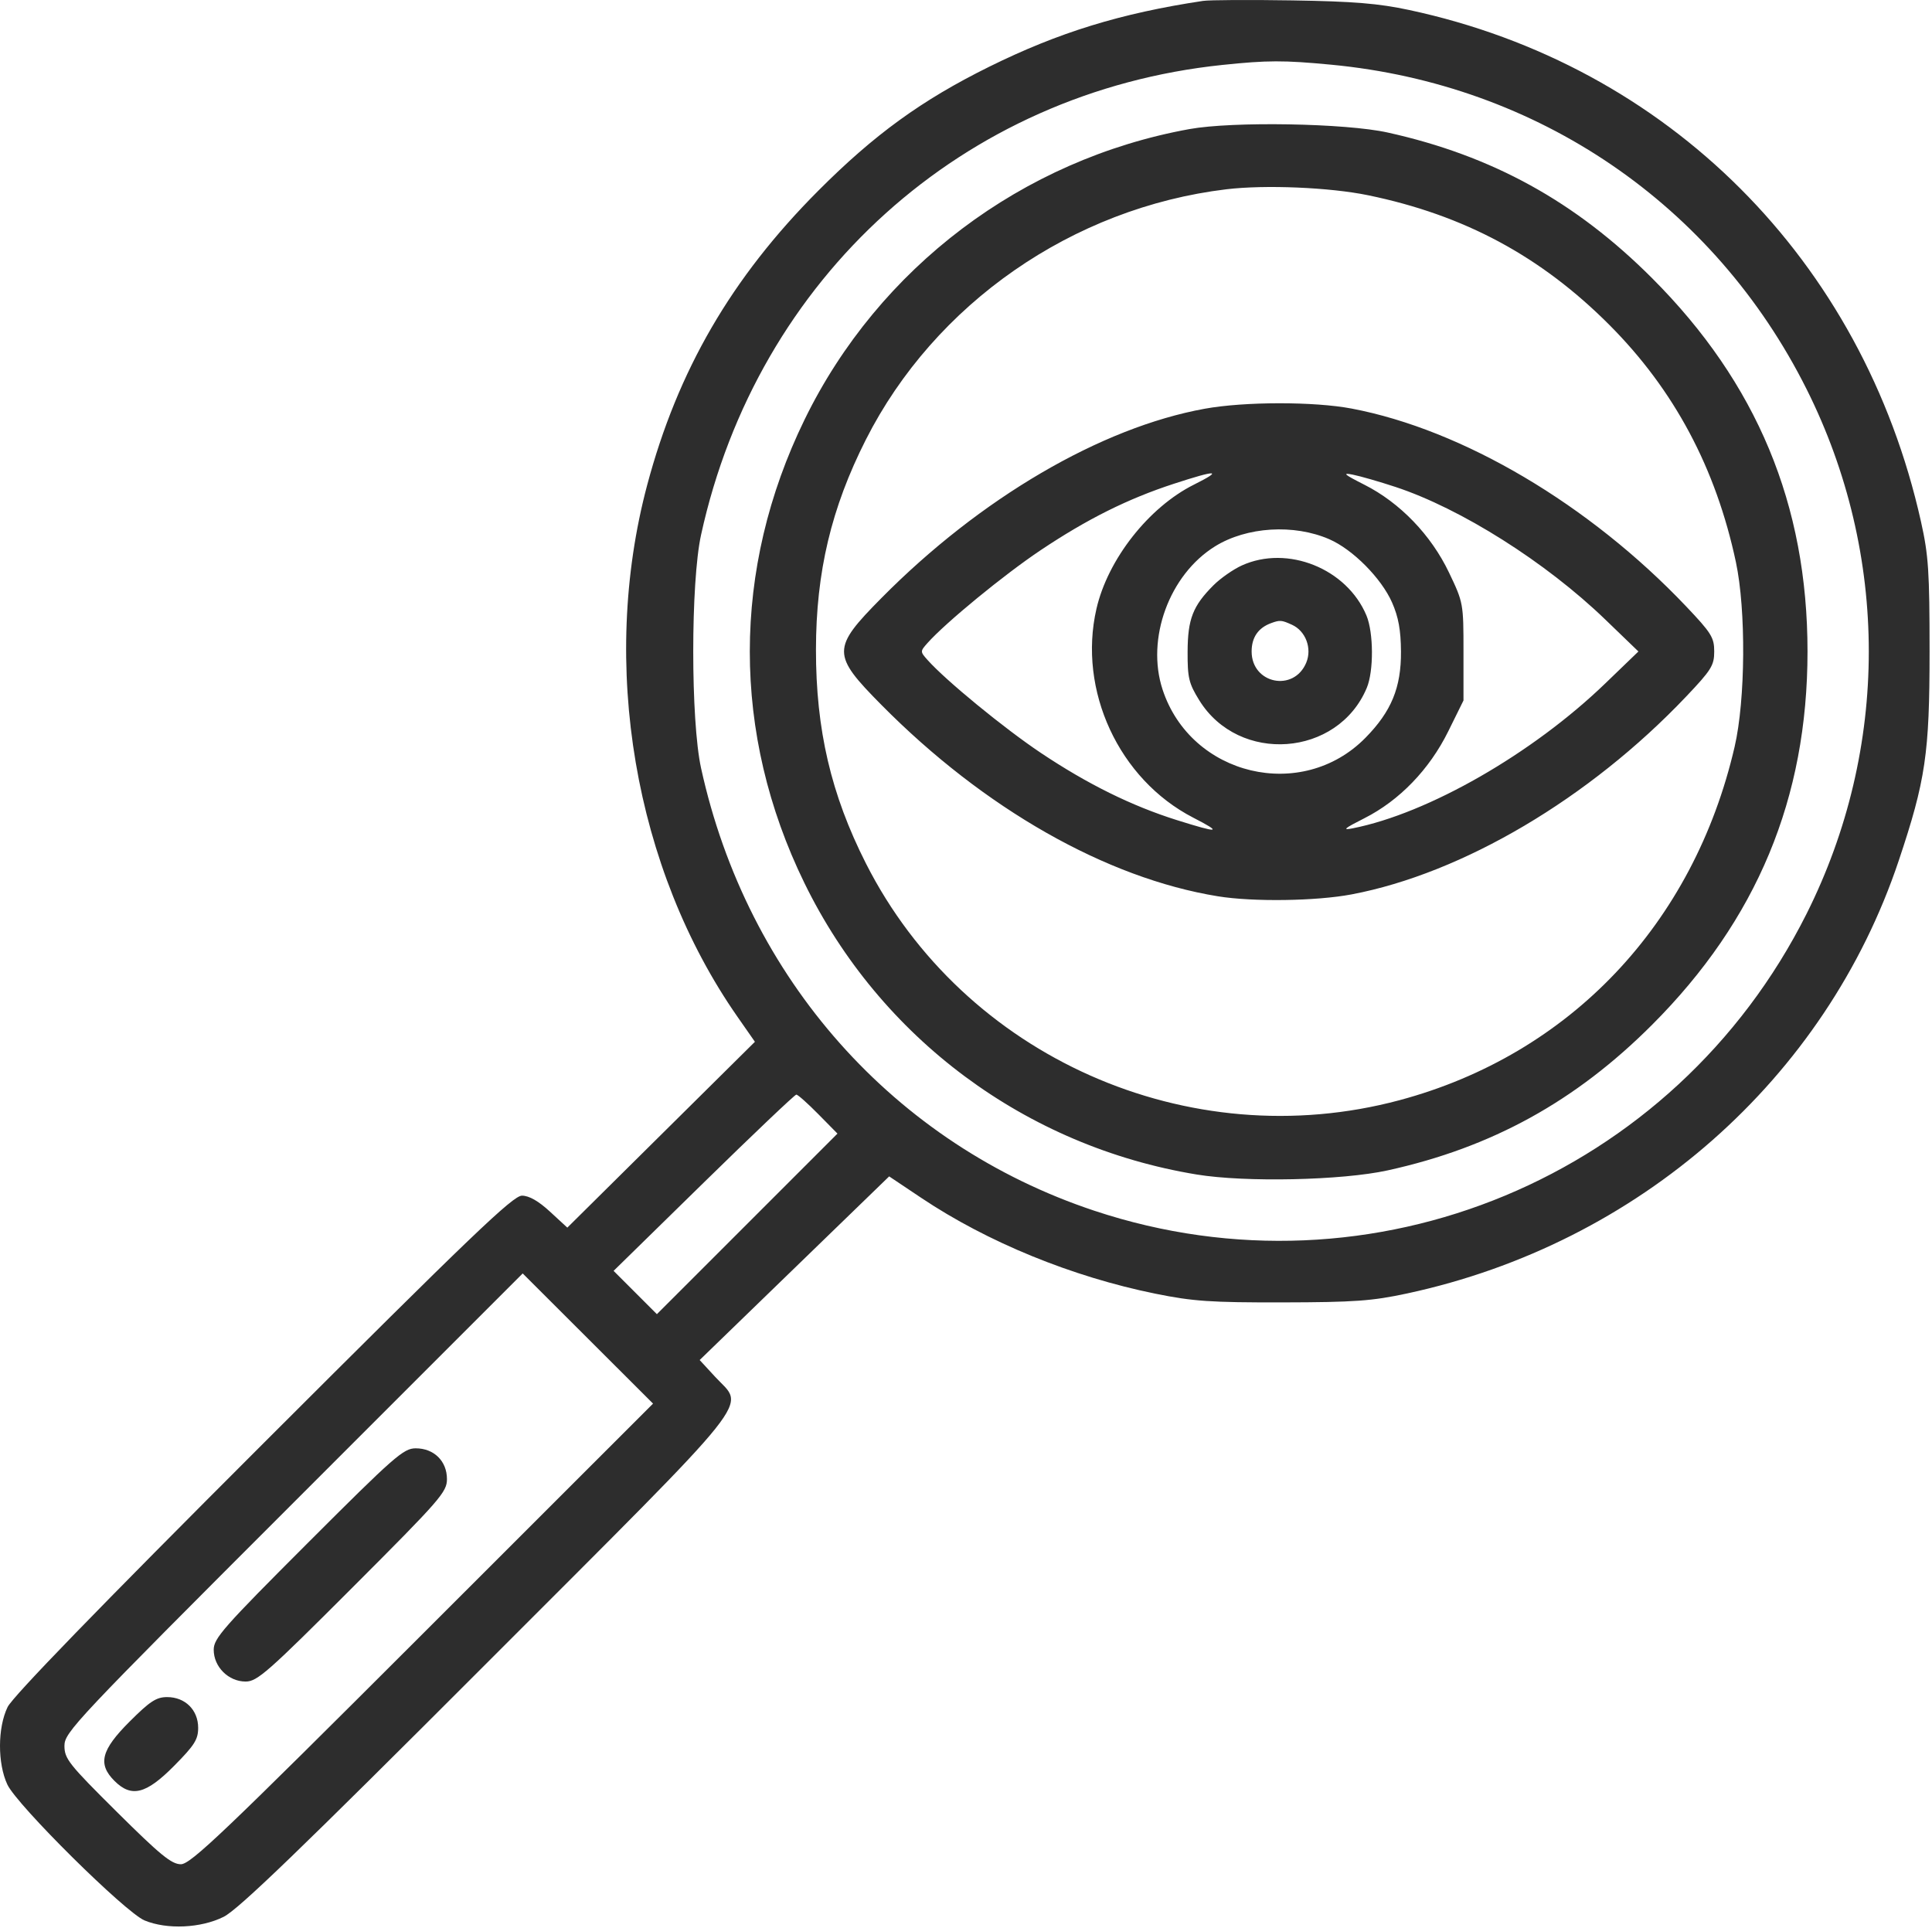 <?xml version="1.0" encoding="UTF-8"?> <svg xmlns="http://www.w3.org/2000/svg" width="497" height="496" viewBox="0 0 497 496" fill="none"><path fill-rule="evenodd" clip-rule="evenodd" d="M309.477 0.231C288.342 3.407 272.338 8.335 254.477 17.166C237.113 25.751 224.928 34.591 210.477 49.086C188.179 71.453 174.34 95.275 166.472 124.836C154.222 170.859 163.165 223.499 189.697 261.558L194.198 268.014L170.071 291.92L145.943 315.825L141.482 311.714C138.509 308.973 136.103 307.602 134.268 307.602C131.958 307.602 121.216 317.893 67.722 371.352C25.261 413.785 3.269 436.462 1.953 439.168C-0.627 444.477 -0.655 453.659 1.894 459.102C4.387 464.427 32.242 492.015 37.195 494.064C42.972 496.454 51.679 496.054 57.531 493.131C61.308 491.243 77.308 475.814 125.227 427.847C196.008 356.995 191.613 362.502 183.982 354.223L179.987 349.889L204.36 326.266L228.733 302.643L237.014 308.186C254.027 319.574 275.789 328.476 297.245 332.825C306.923 334.787 311.451 335.096 329.977 335.06C348.425 335.024 352.968 334.697 361.977 332.759C421.542 319.948 469.644 277.59 488.45 221.39C495.357 200.746 496.375 193.838 496.375 167.602C496.375 147.026 496.101 142.871 494.169 134.207C479.157 66.882 429.068 16.812 362.477 2.566C354.614 0.883 348.202 0.357 332.477 0.103C321.477 -0.074 311.127 -0.017 309.477 0.231ZM342.404 16.64C395.652 21.689 440.931 52.582 464.734 100.102C486.079 142.718 486.077 192.54 464.726 235.102C430.761 302.81 352.964 335.241 281.51 311.477C230.041 294.36 192.205 251.771 180.344 197.602C177.664 185.362 177.664 149.842 180.344 137.602C194.859 71.314 247.723 23.666 314.477 16.703C326.076 15.493 330.207 15.483 342.404 16.64ZM305.977 33.209C262.943 41.008 226.055 68.852 206.984 107.93C188.207 146.404 188.184 188.751 206.919 227.142C226.412 267.088 263.867 294.929 307.837 302.157C320.369 304.217 345.212 303.68 356.977 301.096C383.755 295.214 405.312 283.342 424.999 263.635C451.952 236.656 464.977 205.368 464.977 167.602C464.977 129.836 451.952 98.548 424.999 71.569C405.321 51.871 383.865 40.05 356.977 34.094C346.138 31.693 317.12 31.19 305.977 33.209ZM351.948 50.233C376.684 55.335 396.401 65.934 414.019 83.602C430.673 100.303 441.409 120.432 446.553 144.602C449.182 156.956 449.025 180.009 446.229 192.102C435.68 237.736 403.835 271.316 359.977 283.052C305.739 297.566 247.958 271.904 222.742 222.102C213.778 204.397 209.884 187.715 209.903 167.102C209.922 147.172 213.844 130.676 222.742 113.102C240.471 78.088 275.935 53.457 315.477 48.696C325.427 47.498 342.089 48.2 351.948 50.233ZM309.928 105.149C283.192 109.992 252.138 128.176 226.733 153.867C213.92 166.822 213.92 168.382 226.733 181.337C253.142 208.042 284.573 225.922 313.309 230.586C322.346 232.053 338.603 231.821 347.699 230.095C376.279 224.674 408.859 205.41 433.727 179.229C440.243 172.369 440.977 171.192 440.977 167.602C440.977 164.012 440.243 162.835 433.727 155.975C408.859 129.794 376.279 110.53 347.699 105.109C338.032 103.275 320.168 103.294 309.928 105.149ZM307.141 124.678C295.511 130.489 284.992 143.88 282.062 156.602C277.227 177.597 287.833 200.502 306.95 210.352C314.581 214.284 313.688 214.421 302.779 210.994C291.121 207.333 279.75 201.716 267.751 193.692C258.322 187.388 243.236 175.009 238.572 169.75C236.699 167.638 236.699 167.566 238.572 165.454C243.228 160.204 258.314 147.822 267.703 141.544C279.709 133.516 290.105 128.331 301.953 124.462C313.105 120.82 314.725 120.888 307.141 124.678ZM358.977 125.271C375.789 130.816 397.646 144.625 412.92 159.352L421.477 167.602L412.92 175.852C394.213 193.889 367.418 209.257 347.977 213.098C345.175 213.651 345.773 213.135 350.977 210.505C359.99 205.952 367.715 197.949 372.552 188.154L376.477 180.206V167.654C376.477 155.225 376.44 155.025 372.749 147.294C368.13 137.621 360.138 129.327 350.977 124.699C345.773 122.069 345.175 121.553 347.977 122.106C349.902 122.487 354.852 123.911 358.977 125.271ZM341.977 138.734C348.023 141.369 355.366 148.779 358.106 155.01C359.748 158.743 360.359 162.103 360.396 167.602C360.46 176.869 357.933 183.016 351.272 189.797C334.932 206.433 306.373 199.65 299.068 177.398C294.774 164.316 300.804 147.85 312.558 140.559C320.702 135.507 332.846 134.754 341.977 138.734ZM319.455 145.473C317.243 146.478 313.967 148.766 312.176 150.557C306.854 155.879 305.539 159.253 305.507 167.676C305.48 174.388 305.821 175.807 308.503 180.149C318.689 196.639 344.167 194.752 351.602 176.957C353.405 172.642 353.358 162.759 351.514 158.345C346.467 146.265 331.202 140.137 319.455 145.473ZM332.362 160.732C335.882 162.335 337.558 166.786 336.031 170.472C332.852 178.146 321.977 175.924 321.977 167.602C321.977 163.987 323.662 161.531 326.977 160.311C329.248 159.476 329.681 159.51 332.362 160.732ZM210.494 286.62L215.436 291.637L192.211 314.863L168.985 338.088L163.415 332.518L157.845 326.948L180.998 304.275C193.733 291.805 204.467 281.602 204.852 281.602C205.237 281.602 207.776 283.86 210.494 286.62ZM108.719 420.35C57.518 471.529 49.046 479.602 46.532 479.602C44.136 479.602 41.238 477.236 30.1 466.18C17.691 453.865 16.577 452.46 16.577 449.134C16.577 445.674 19.276 442.809 75.52 386.559L134.463 327.61L151.229 344.354L167.995 361.098L108.719 420.35ZM79.25 396.875C57.442 418.683 54.977 421.48 54.977 424.42C54.977 428.826 58.767 432.602 63.189 432.602C66.17 432.602 68.86 430.232 90.735 408.344C113.33 385.735 114.977 383.845 114.977 380.519C114.977 375.888 111.64 372.602 106.935 372.602C103.812 372.602 101.464 374.661 79.25 396.875ZM33.31 442.935C26.015 450.231 25.101 453.817 29.432 458.147C33.806 462.522 37.559 461.586 44.756 454.325C50.036 448.997 50.977 447.512 50.977 444.499C50.977 439.916 47.628 436.602 42.996 436.602C40.212 436.602 38.569 437.677 33.31 442.935Z" fill="#2D2D2D"></path></svg> 